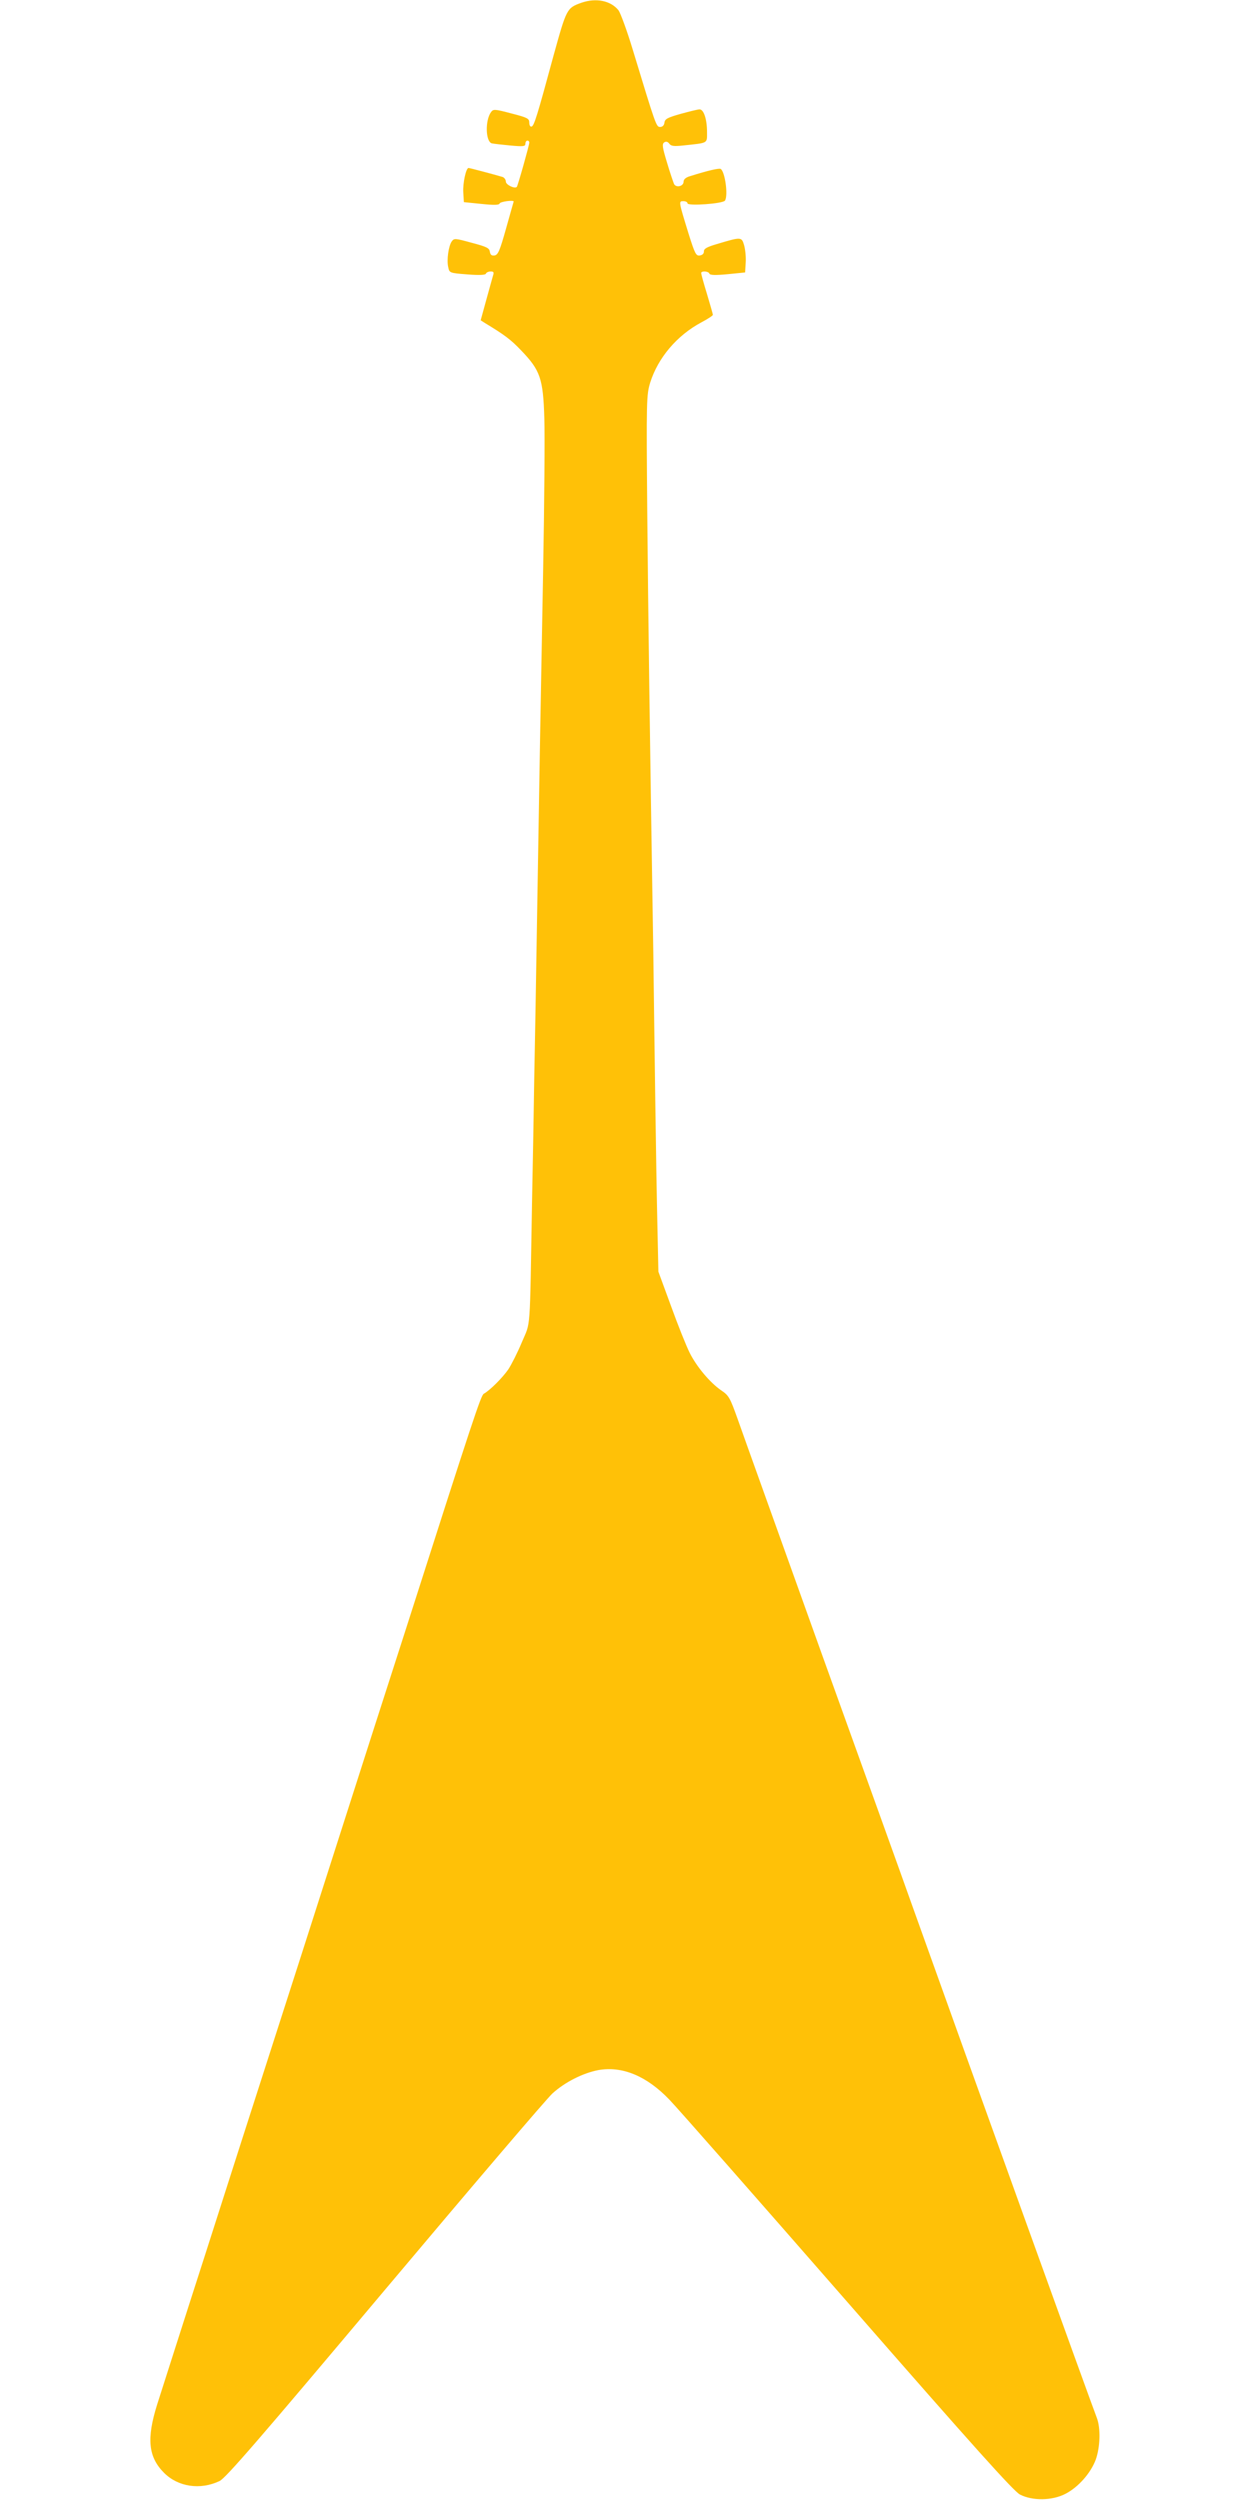 <?xml version="1.0" standalone="no"?>
<!DOCTYPE svg PUBLIC "-//W3C//DTD SVG 20010904//EN"
 "http://www.w3.org/TR/2001/REC-SVG-20010904/DTD/svg10.dtd">
<svg version="1.0" xmlns="http://www.w3.org/2000/svg"
 width="640pt" height="1280pt" viewBox="0 0 640 1280"
 preserveAspectRatio="xMidYMid meet">
<g transform="translate(0,1280) scale(0.1,-0.1)"
fill="#ffc107" stroke="none">
<path d="M2977 12786 c-75 -27 -76 -29 -143 -271 -84 -310 -99 -358 -112 -363
-7 -2 -12 6 -12 20 0 21 -9 26 -91 47 -87 23 -93 23 -105 7 -31 -43 -28 -151
4 -160 9 -2 52 -7 95 -11 66 -6 77 -5 77 9 0 9 5 16 10 16 6 0 10 -4 10 -10 0
-13 -59 -222 -64 -227 -11 -11 -56 11 -56 27 0 10 -8 21 -17 24 -44 13 -168
46 -174 46 -13 0 -30 -78 -27 -125 l3 -50 89 -9 c67 -7 91 -6 94 2 3 10 73 19
72 10 -1 -2 -18 -64 -39 -138 -32 -114 -41 -135 -59 -138 -15 -2 -21 3 -24 19
-2 19 -17 26 -93 46 -84 23 -90 24 -102 7 -16 -22 -27 -95 -18 -132 6 -29 6
-30 98 -37 63 -5 93 -3 95 4 2 6 13 11 24 11 16 0 18 -4 12 -22 -4 -13 -19
-69 -35 -126 l-28 -102 22 -14 c99 -60 132 -84 186 -141 97 -101 112 -143 118
-347 3 -92 0 -438 -6 -770 -14 -754 -19 -1033 -31 -1773 -5 -324 -12 -709 -15
-855 -2 -146 -7 -422 -11 -615 -12 -686 -6 -607 -52 -717 -22 -53 -54 -116
-70 -140 -30 -43 -94 -107 -125 -124 -15 -9 -51 -117 -405 -1224 -72 -223
-226 -702 -342 -1065 -116 -363 -269 -840 -340 -1060 -71 -220 -224 -697 -340
-1060 -117 -363 -227 -709 -246 -768 -54 -173 -45 -267 36 -348 72 -72 185
-89 284 -42 31 14 208 219 846 978 444 528 830 981 859 1007 64 58 156 104
234 119 123 22 248 -30 364 -151 40 -41 450 -508 912 -1037 652 -747 850 -967
883 -985 64 -33 165 -32 234 4 65 34 128 105 154 174 23 64 26 161 6 214 -30
77 -639 1766 -946 2625 -37 105 -244 680 -460 1280 -215 600 -410 1143 -433
1209 -39 109 -45 121 -84 147 -58 40 -126 121 -162 193 -17 34 -60 141 -95
238 l-65 177 -5 233 c-3 128 -8 420 -11 648 -3 228 -8 566 -10 750 -19 1179
-26 1725 -31 2255 -5 582 -4 602 15 666 40 127 137 242 263 309 32 17 58 34
58 38 0 4 -14 52 -30 106 -17 55 -30 103 -30 108 0 12 38 10 42 -3 3 -8 30 -9
93 -3 l90 9 3 50 c2 28 -2 67 -8 89 -13 44 -14 44 -141 6 -51 -15 -66 -24 -65
-38 0 -10 -7 -18 -21 -20 -19 -3 -25 8 -57 110 -52 169 -52 168 -27 168 12 0
21 -5 21 -11 0 -15 182 -2 192 14 17 27 0 148 -22 162 -8 5 -65 -8 -157 -37
-21 -6 -33 -16 -33 -28 0 -24 -38 -33 -49 -12 -4 10 -21 59 -36 110 -24 79
-26 95 -14 103 9 6 18 4 26 -7 9 -12 23 -14 70 -9 131 14 123 9 123 69 0 66
-17 116 -38 116 -10 0 -53 -11 -97 -23 -67 -19 -81 -26 -83 -45 -2 -14 -10
-22 -22 -22 -20 0 -21 3 -141 398 -29 96 -62 185 -72 199 -40 50 -115 65 -190
39z"/>
</g>
</svg>
